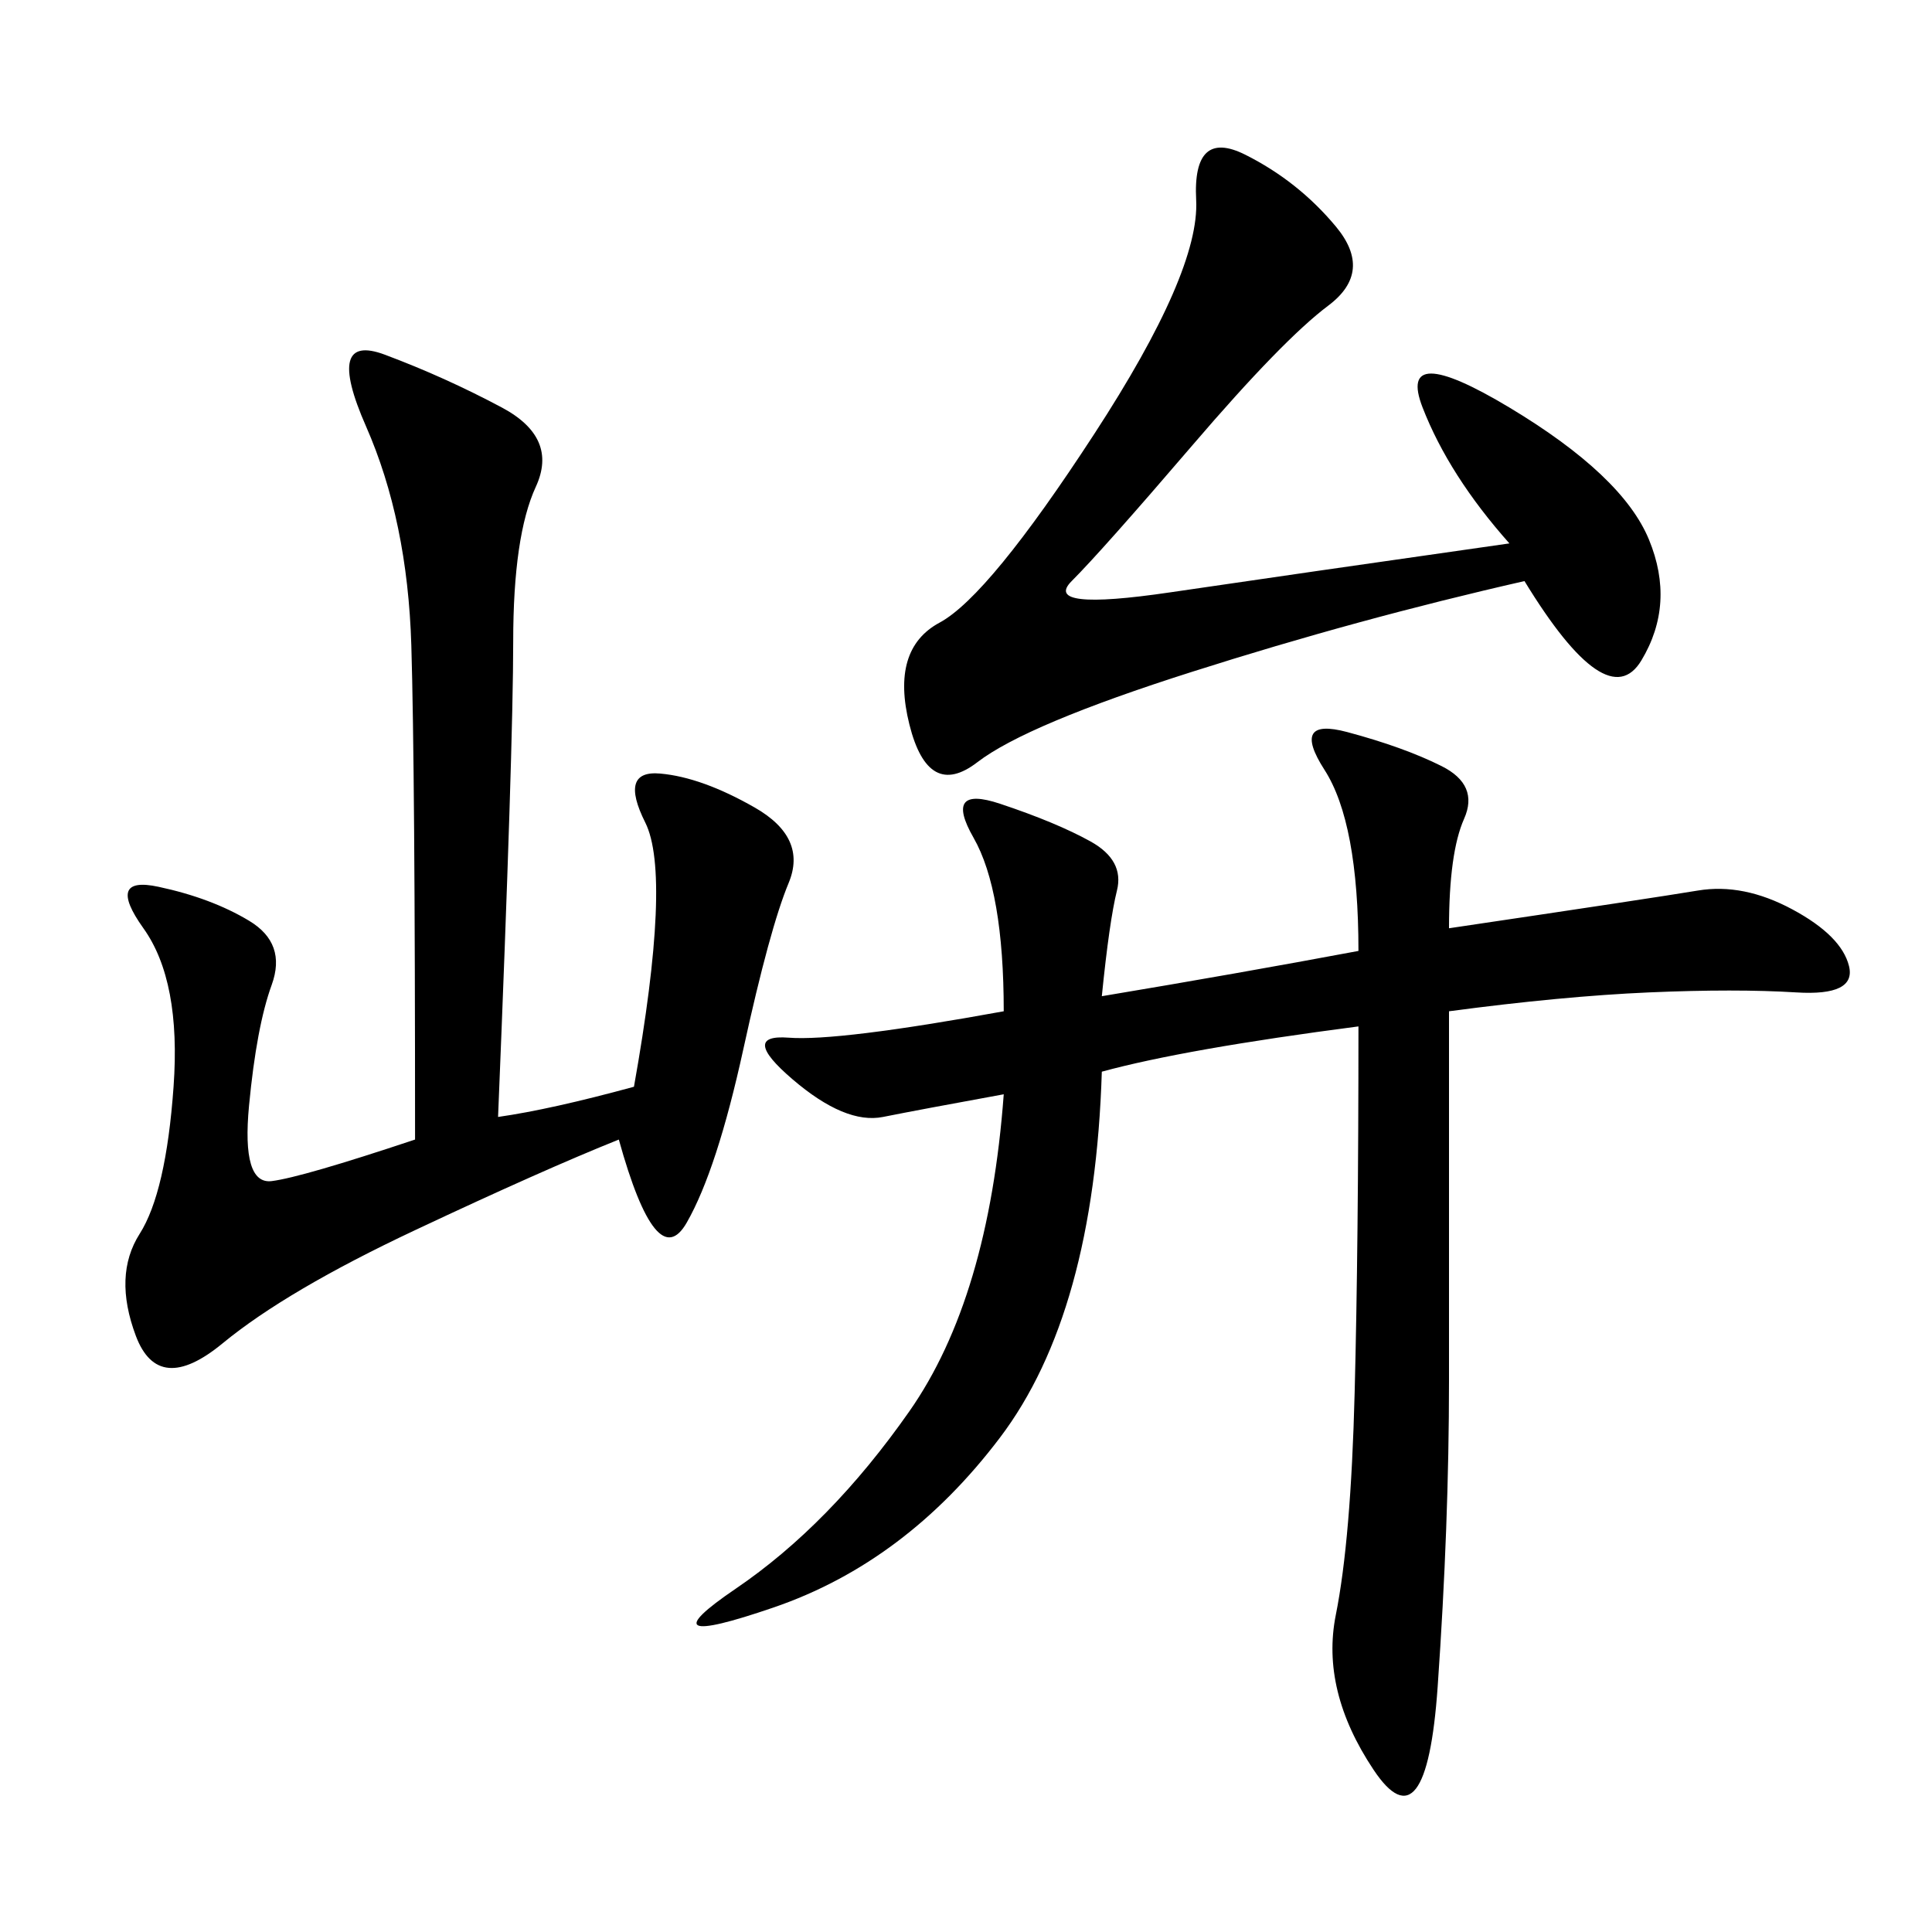 <svg xmlns="http://www.w3.org/2000/svg" xmlns:xlink="http://www.w3.org/1999/xlink" width="300" height="300"><path d="M171.09 154.69Q192.19 151.17 210.94 147.66L210.94 147.66Q210.94 127.73 205.66 119.53Q200.39 111.33 209.18 113.67Q217.97 116.02 223.83 118.95Q229.69 121.88 227.34 127.15Q225 132.42 225 144.14L225 144.14Q256.64 139.45 263.67 138.28Q270.70 137.11 278.32 141.21Q285.94 145.31 287.11 150Q288.28 154.69 278.91 154.10Q269.53 153.52 256.05 154.10Q242.58 154.69 225 157.03L225 157.03L225 214.45Q225 236.72 223.24 261.91Q221.48 287.11 213.28 274.80Q205.08 262.50 207.42 250.78Q209.77 239.06 210.35 216.21Q210.94 193.36 210.94 159.38L210.94 159.38Q183.98 162.89 171.09 166.41L171.09 166.41Q169.92 203.91 155.27 223.24Q140.63 242.58 120.12 249.61Q99.61 256.64 114.26 246.68Q128.91 236.72 141.21 219.14Q153.52 201.56 155.86 169.92L155.86 169.92Q142.97 172.27 137.11 173.44Q131.25 174.61 123.05 167.58Q114.84 160.55 122.46 161.13Q130.08 161.72 155.86 157.03L155.86 157.03Q155.86 138.28 151.17 130.08Q146.48 121.88 155.27 124.80Q164.06 127.73 169.34 130.66Q174.61 133.59 173.44 138.28Q172.27 142.97 171.09 154.69L171.09 154.69ZM77.34 173.44Q85.55 172.27 98.44 168.75L98.44 168.75Q104.30 135.94 100.20 127.73Q96.09 119.53 102.54 120.12Q108.98 120.70 117.19 125.39Q125.39 130.08 122.46 137.11Q119.53 144.14 115.43 162.89Q111.33 181.64 106.64 189.84Q101.95 198.05 96.09 176.95L96.09 176.95Q84.38 181.64 64.45 191.02Q44.53 200.39 34.57 208.59Q24.61 216.80 21.09 207.42Q17.58 198.05 21.68 191.60Q25.78 185.16 26.95 168.75Q28.13 152.34 22.27 144.14Q16.41 135.94 24.61 137.70Q32.81 139.45 38.67 142.97Q44.53 146.48 42.19 152.93Q39.84 159.38 38.67 171.68Q37.50 183.98 42.19 183.40Q46.88 182.81 64.45 176.95L64.45 176.95Q64.45 119.53 63.87 100.20Q63.28 80.86 56.84 66.21Q50.39 51.56 59.77 55.08Q69.14 58.59 77.93 63.28Q86.72 67.97 83.20 75.59Q79.69 83.20 79.69 99.61L79.69 99.61Q79.69 116.02 77.34 173.44L77.34 173.44ZM234.38 84.38Q225 73.83 220.90 63.28Q216.80 52.73 234.38 63.28Q251.95 73.83 256.05 83.79Q260.16 93.75 254.88 102.54Q249.61 111.33 236.72 90.23L236.72 90.23Q210.94 96.09 185.16 104.30Q159.38 112.50 151.76 118.36Q144.14 124.22 141.21 112.50Q138.28 100.78 145.90 96.68Q153.52 92.58 169.92 67.38Q186.33 42.19 185.74 31.05Q185.16 19.92 193.36 24.02Q201.56 28.13 207.42 35.16Q213.28 42.19 206.25 47.46Q199.22 52.73 185.16 69.14Q171.09 85.55 166.41 90.23Q161.72 94.92 181.64 91.99Q201.56 89.06 234.38 84.38L234.38 84.38Z"/></svg>
